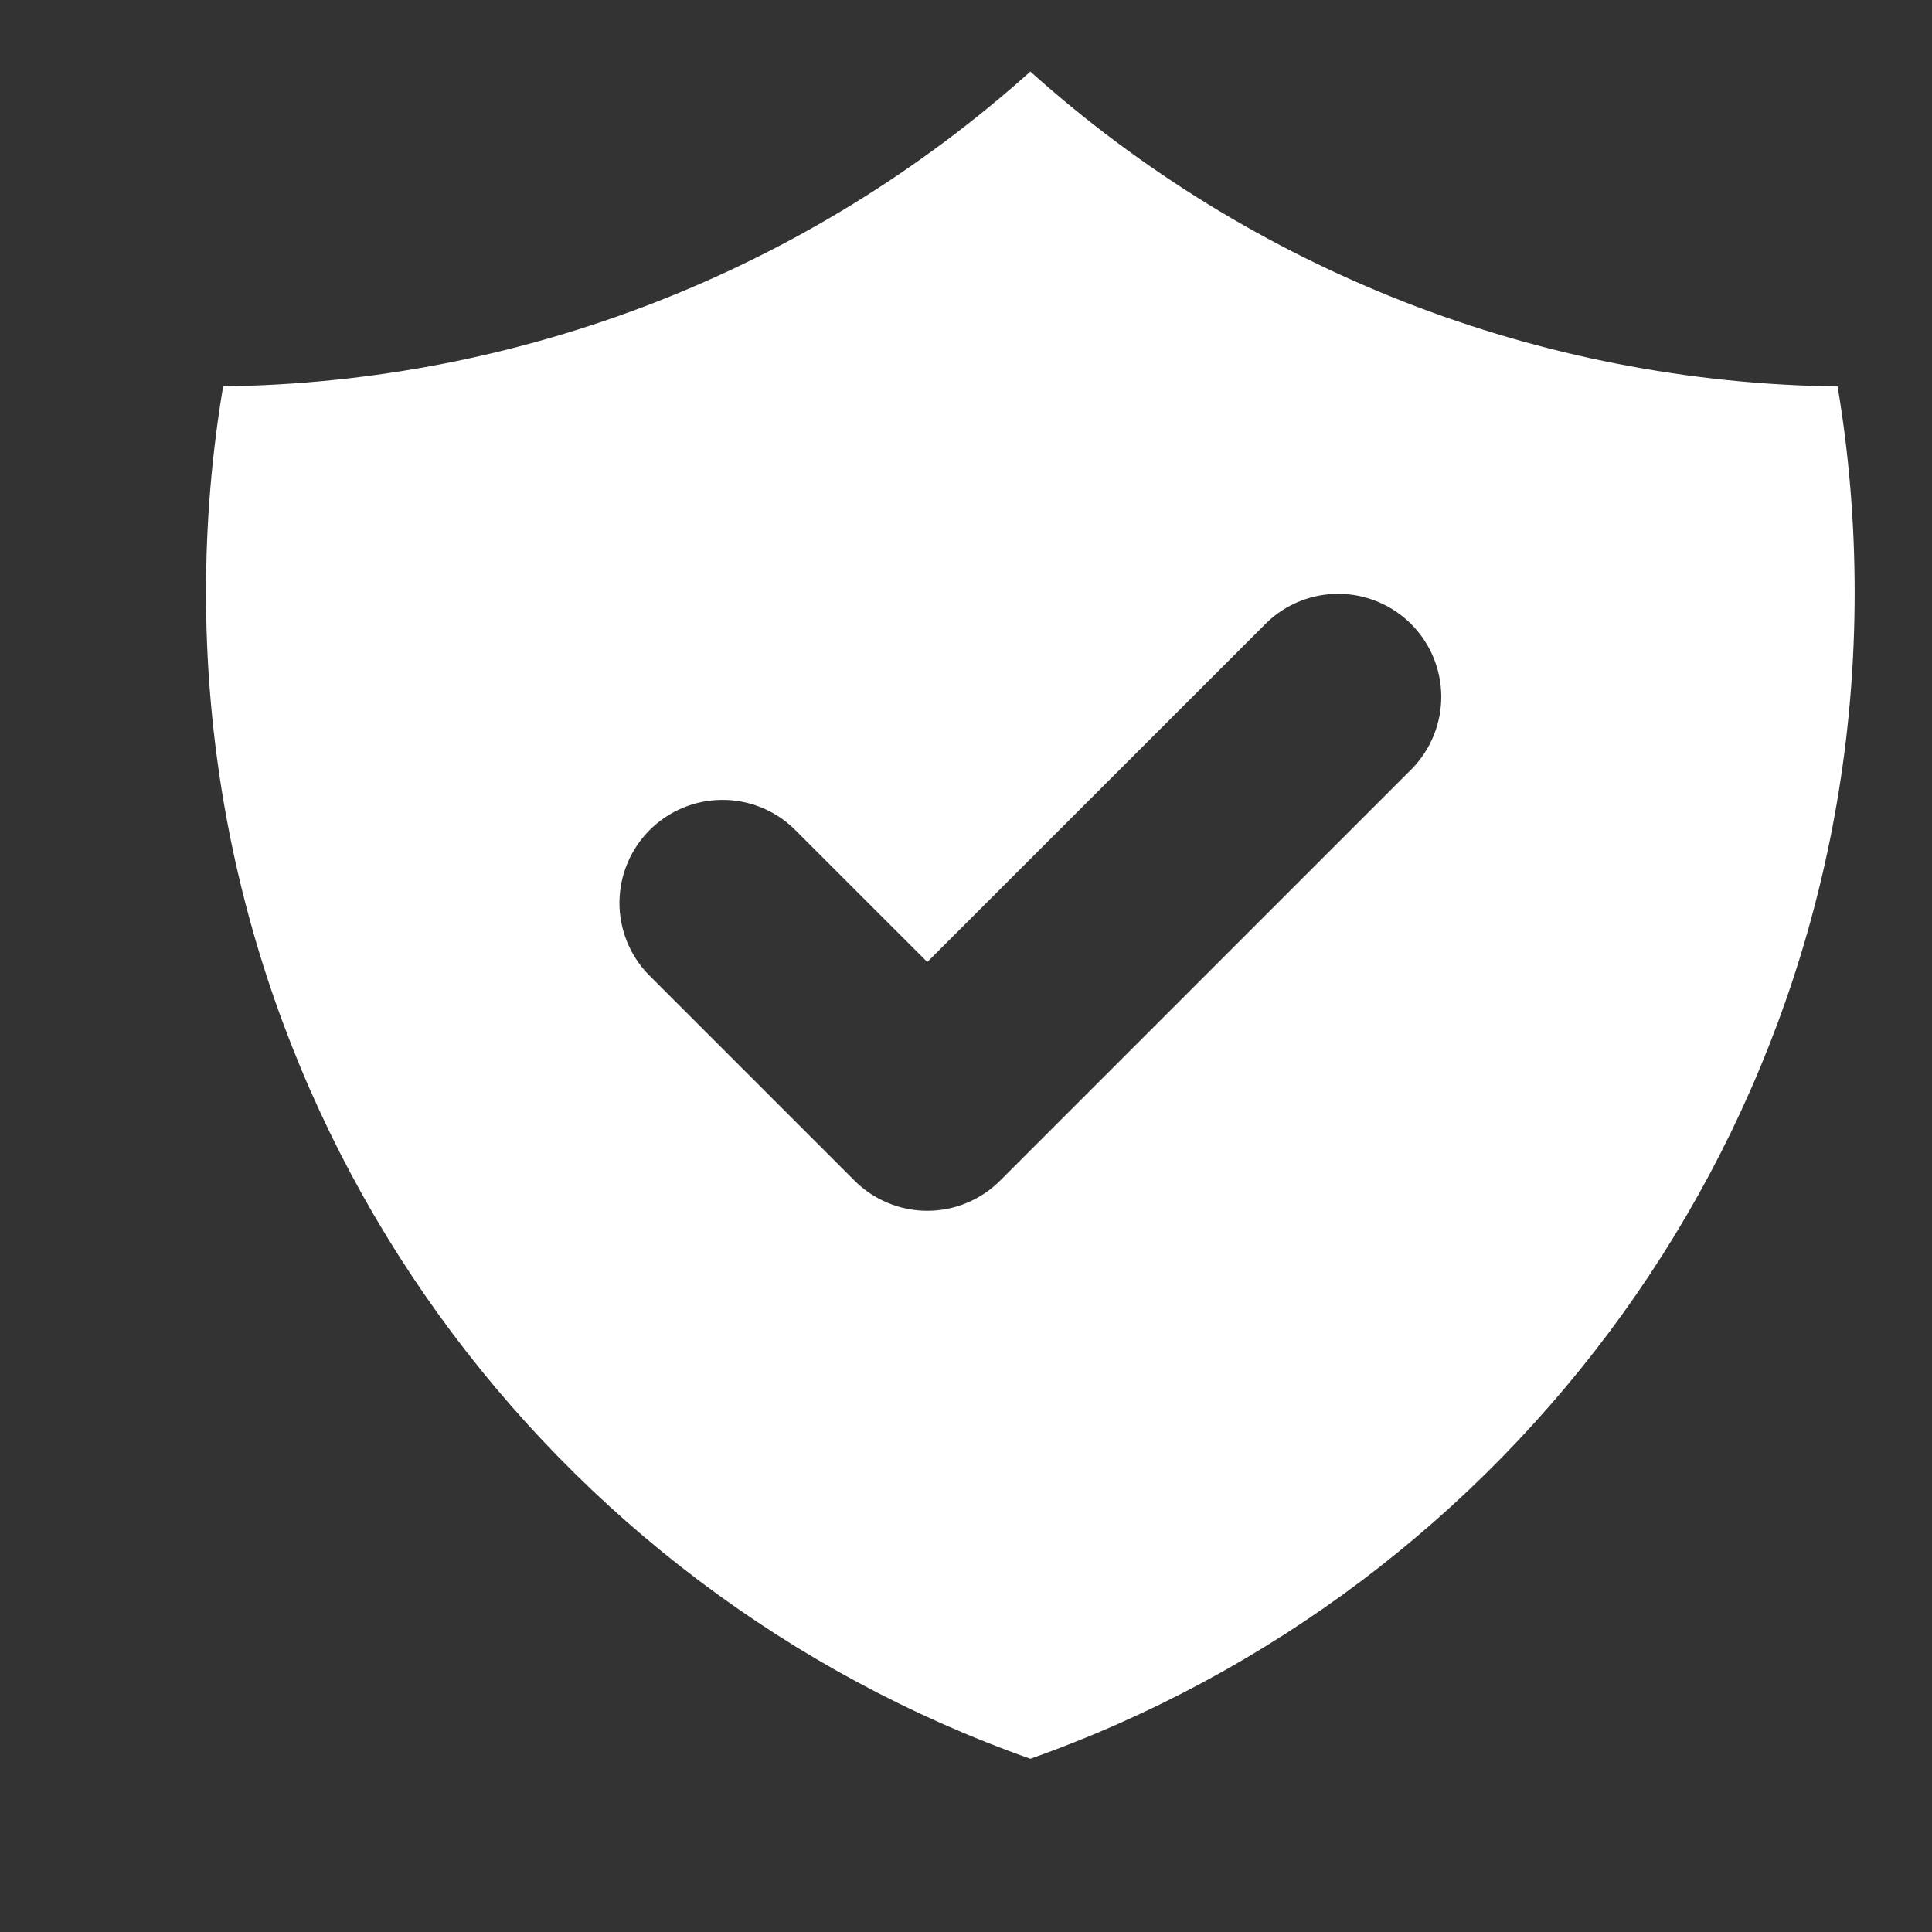 <svg width="30" height="30" viewBox="0 0 30 30" fill="none" xmlns="http://www.w3.org/2000/svg">
<rect x="0" y="0" width="30" height="30" fill="#333333" stroke="none"/>
<g clip-path="url(#clip0_1970_869)">
<path fill-rule="evenodd" clip-rule="evenodd" d="M3.465 5.999C8.097 5.942 12.551 4.205 15.999 1.111C19.447 4.205 23.901 5.943 28.534 6.001C28.71 7.041 28.799 8.113 28.799 9.203C28.799 17.562 23.455 24.674 15.999 27.31C8.543 24.673 3.199 17.561 3.199 9.201C3.199 8.11 3.29 7.041 3.465 5.999ZM21.93 11.932C22.222 11.63 22.383 11.226 22.38 10.807C22.376 10.387 22.208 9.986 21.911 9.689C21.614 9.393 21.213 9.224 20.794 9.221C20.374 9.217 19.97 9.378 19.668 9.67L14.399 14.938L12.33 12.87C12.029 12.578 11.624 12.417 11.205 12.421C10.786 12.424 10.384 12.593 10.088 12.889C9.791 13.186 9.623 13.587 9.619 14.007C9.615 14.426 9.777 14.83 10.068 15.132L13.268 18.332C13.568 18.632 13.975 18.801 14.399 18.801C14.823 18.801 15.23 18.632 15.53 18.332L21.93 11.932Z" fill="white"/>
</g>
<defs>
<clipPath id="clip0_1970_869">
<rect width="30" height="30" fill="white"/>
</clipPath>
</defs>
</svg>
